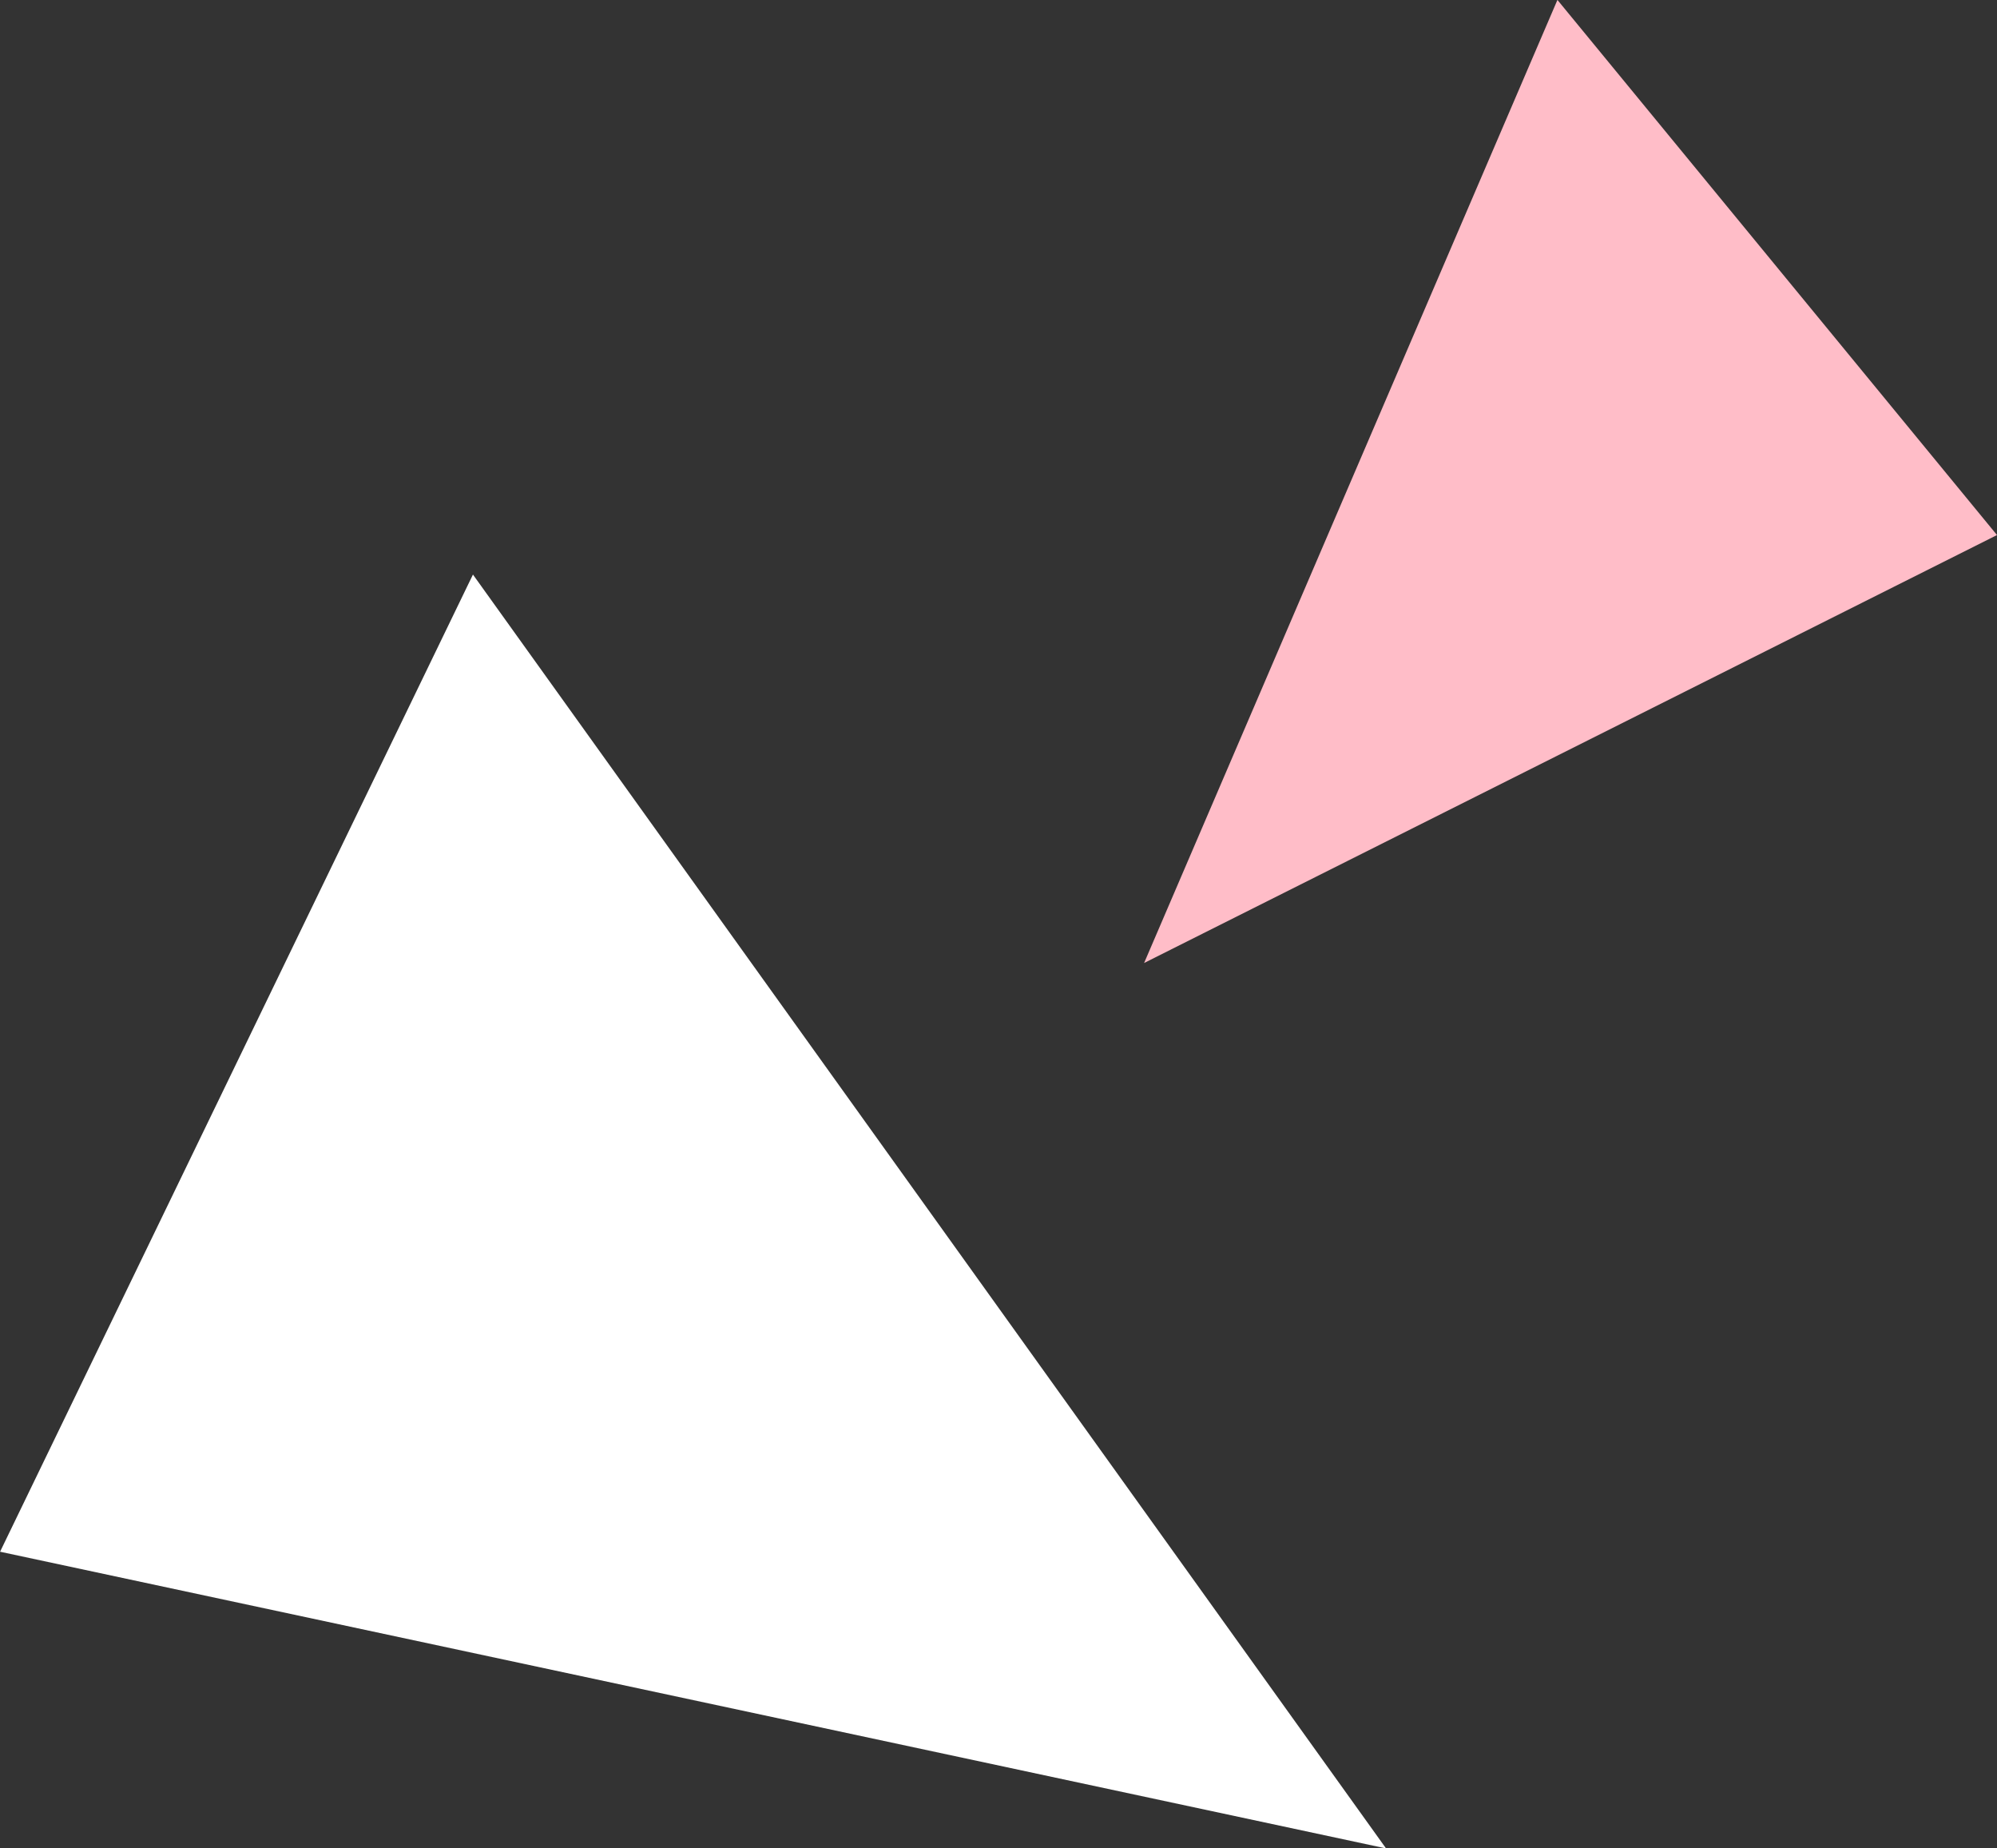 <svg id="shape__charms02.svg" xmlns="http://www.w3.org/2000/svg" width="268" height="248" viewBox="0 0 268 248">
  <rect x="0" y="0" width="268" height="248" fill="#333333" stroke="none"/>
  <defs>
    <style>
      .cls-1 {
        fill: #ffbdc8;
      }

      .cls-1, .cls-2 {
        fill-rule: evenodd;
      }

      .cls-2 {
        fill: #fff;
      }
    </style>
  </defs>
  <path id="シェイプ_8_のコピー_3" data-name="シェイプ 8 のコピー 3" class="cls-1" d="M1831.01,5872.99l-55.47,129.22L1890,5944.79Z" transform="translate(-1622 -5873)"/>
  <path id="シェイプ_8_のコピー_3-2" data-name="シェイプ 8 のコピー 3" class="cls-2" d="M1685.47,5950.09l-63.46,131.11,186,39.81Z" transform="translate(-1622 -5873)"/>
</svg>

